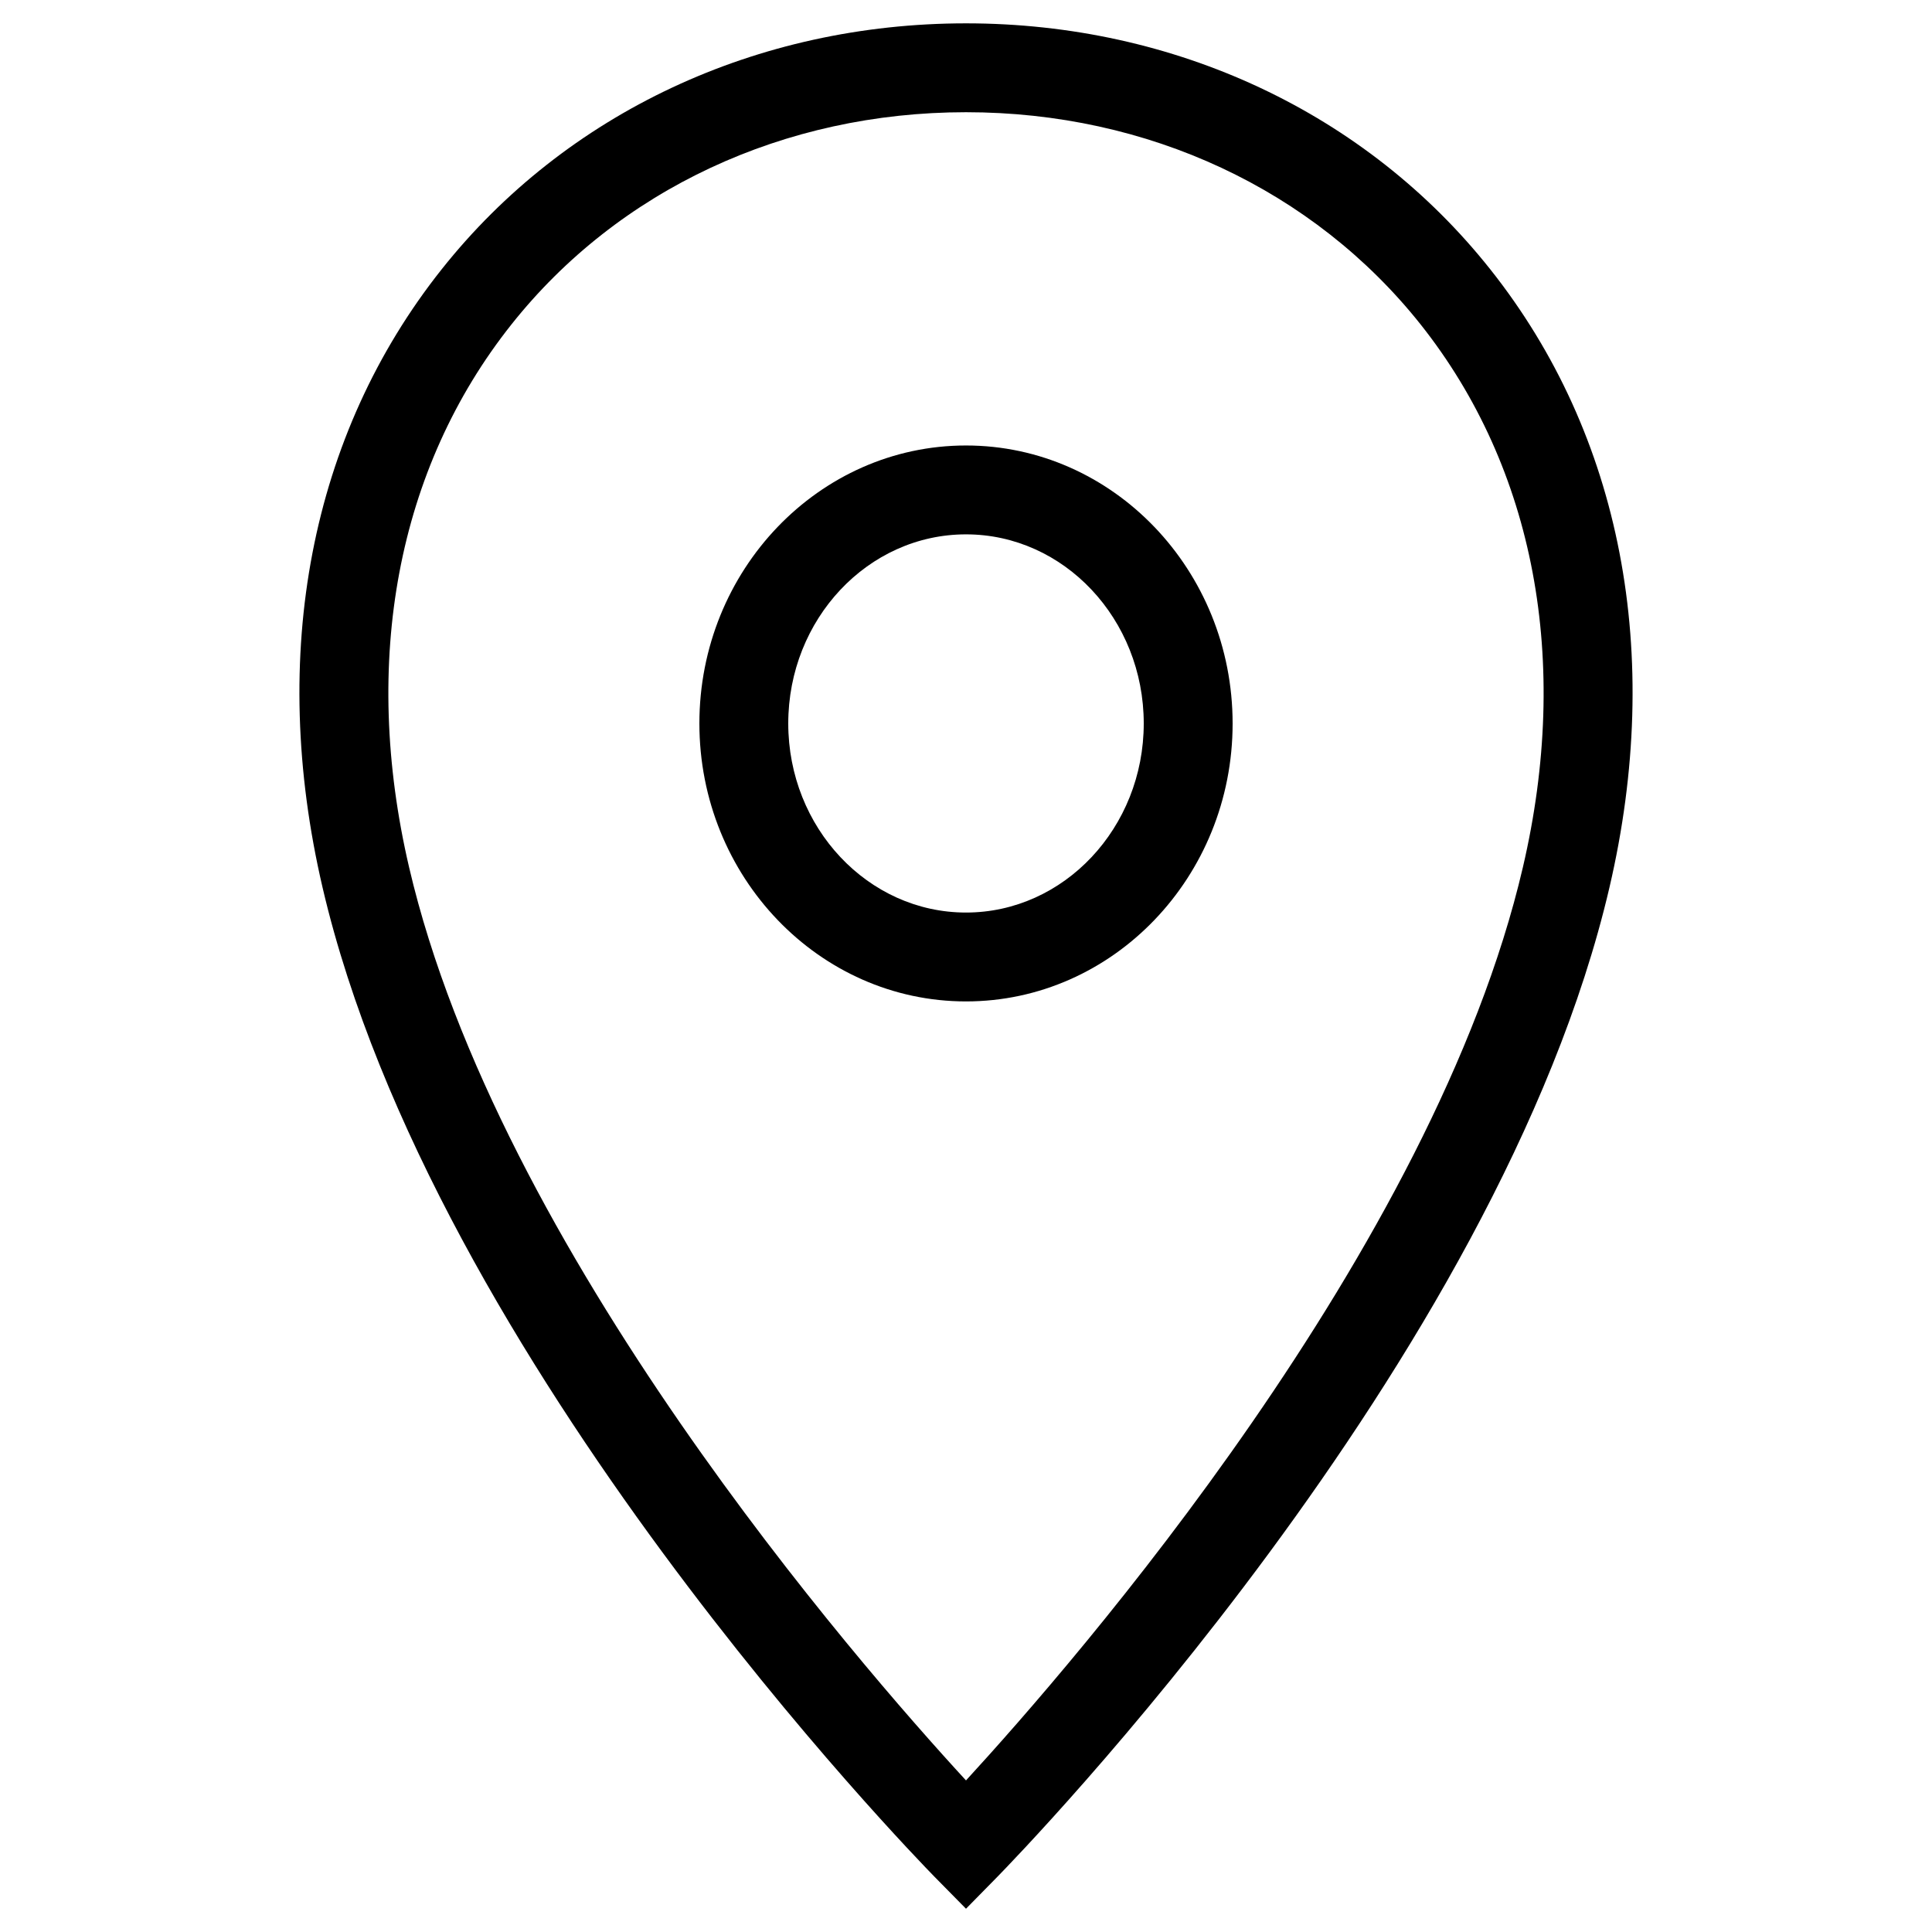 <svg viewBox="0 0 24 24" xmlns:xlink="http://www.w3.org/1999/xlink" xmlns="http://www.w3.org/2000/svg"><path d="M12,23.711l-0.394-0.4c-0.253-0.26-6.224-6.391-7.599-12.286C3.331,8.127,3.856,5.399,5.486,3.346 	C7.028,1.403,9.402,0.29,12,0.29c2.597,0,4.972,1.114,6.513,3.056c1.631,2.054,2.156,4.781,1.48,7.679 c-1.374,5.895-7.347,12.026-7.6,12.286L12,23.711z M12,1.394c-2.259,0-4.318,0.962-5.648,2.638 c-1.417,1.785-1.868,4.179-1.27,6.742C6.19,15.525,10.643,20.643,12,22.117c1.356-1.477,5.812-6.596,6.918-11.344 c0.598-2.563,0.146-4.957-1.27-6.742C16.316,2.355,14.259,1.394,12,1.394z"></path><path d="M12,12.44c-1.826,0-3.312-1.549-3.312-3.453S10.174,5.534,12,5.534s3.312,1.549,3.312,3.454S13.826,12.44,12,12.44z M12,6.638c-1.218,0-2.208,1.054-2.208,2.349s0.991,2.349,2.208,2.349s2.208-1.054,2.208-2.349S13.218,6.638,12,6.638z"></path></svg>
